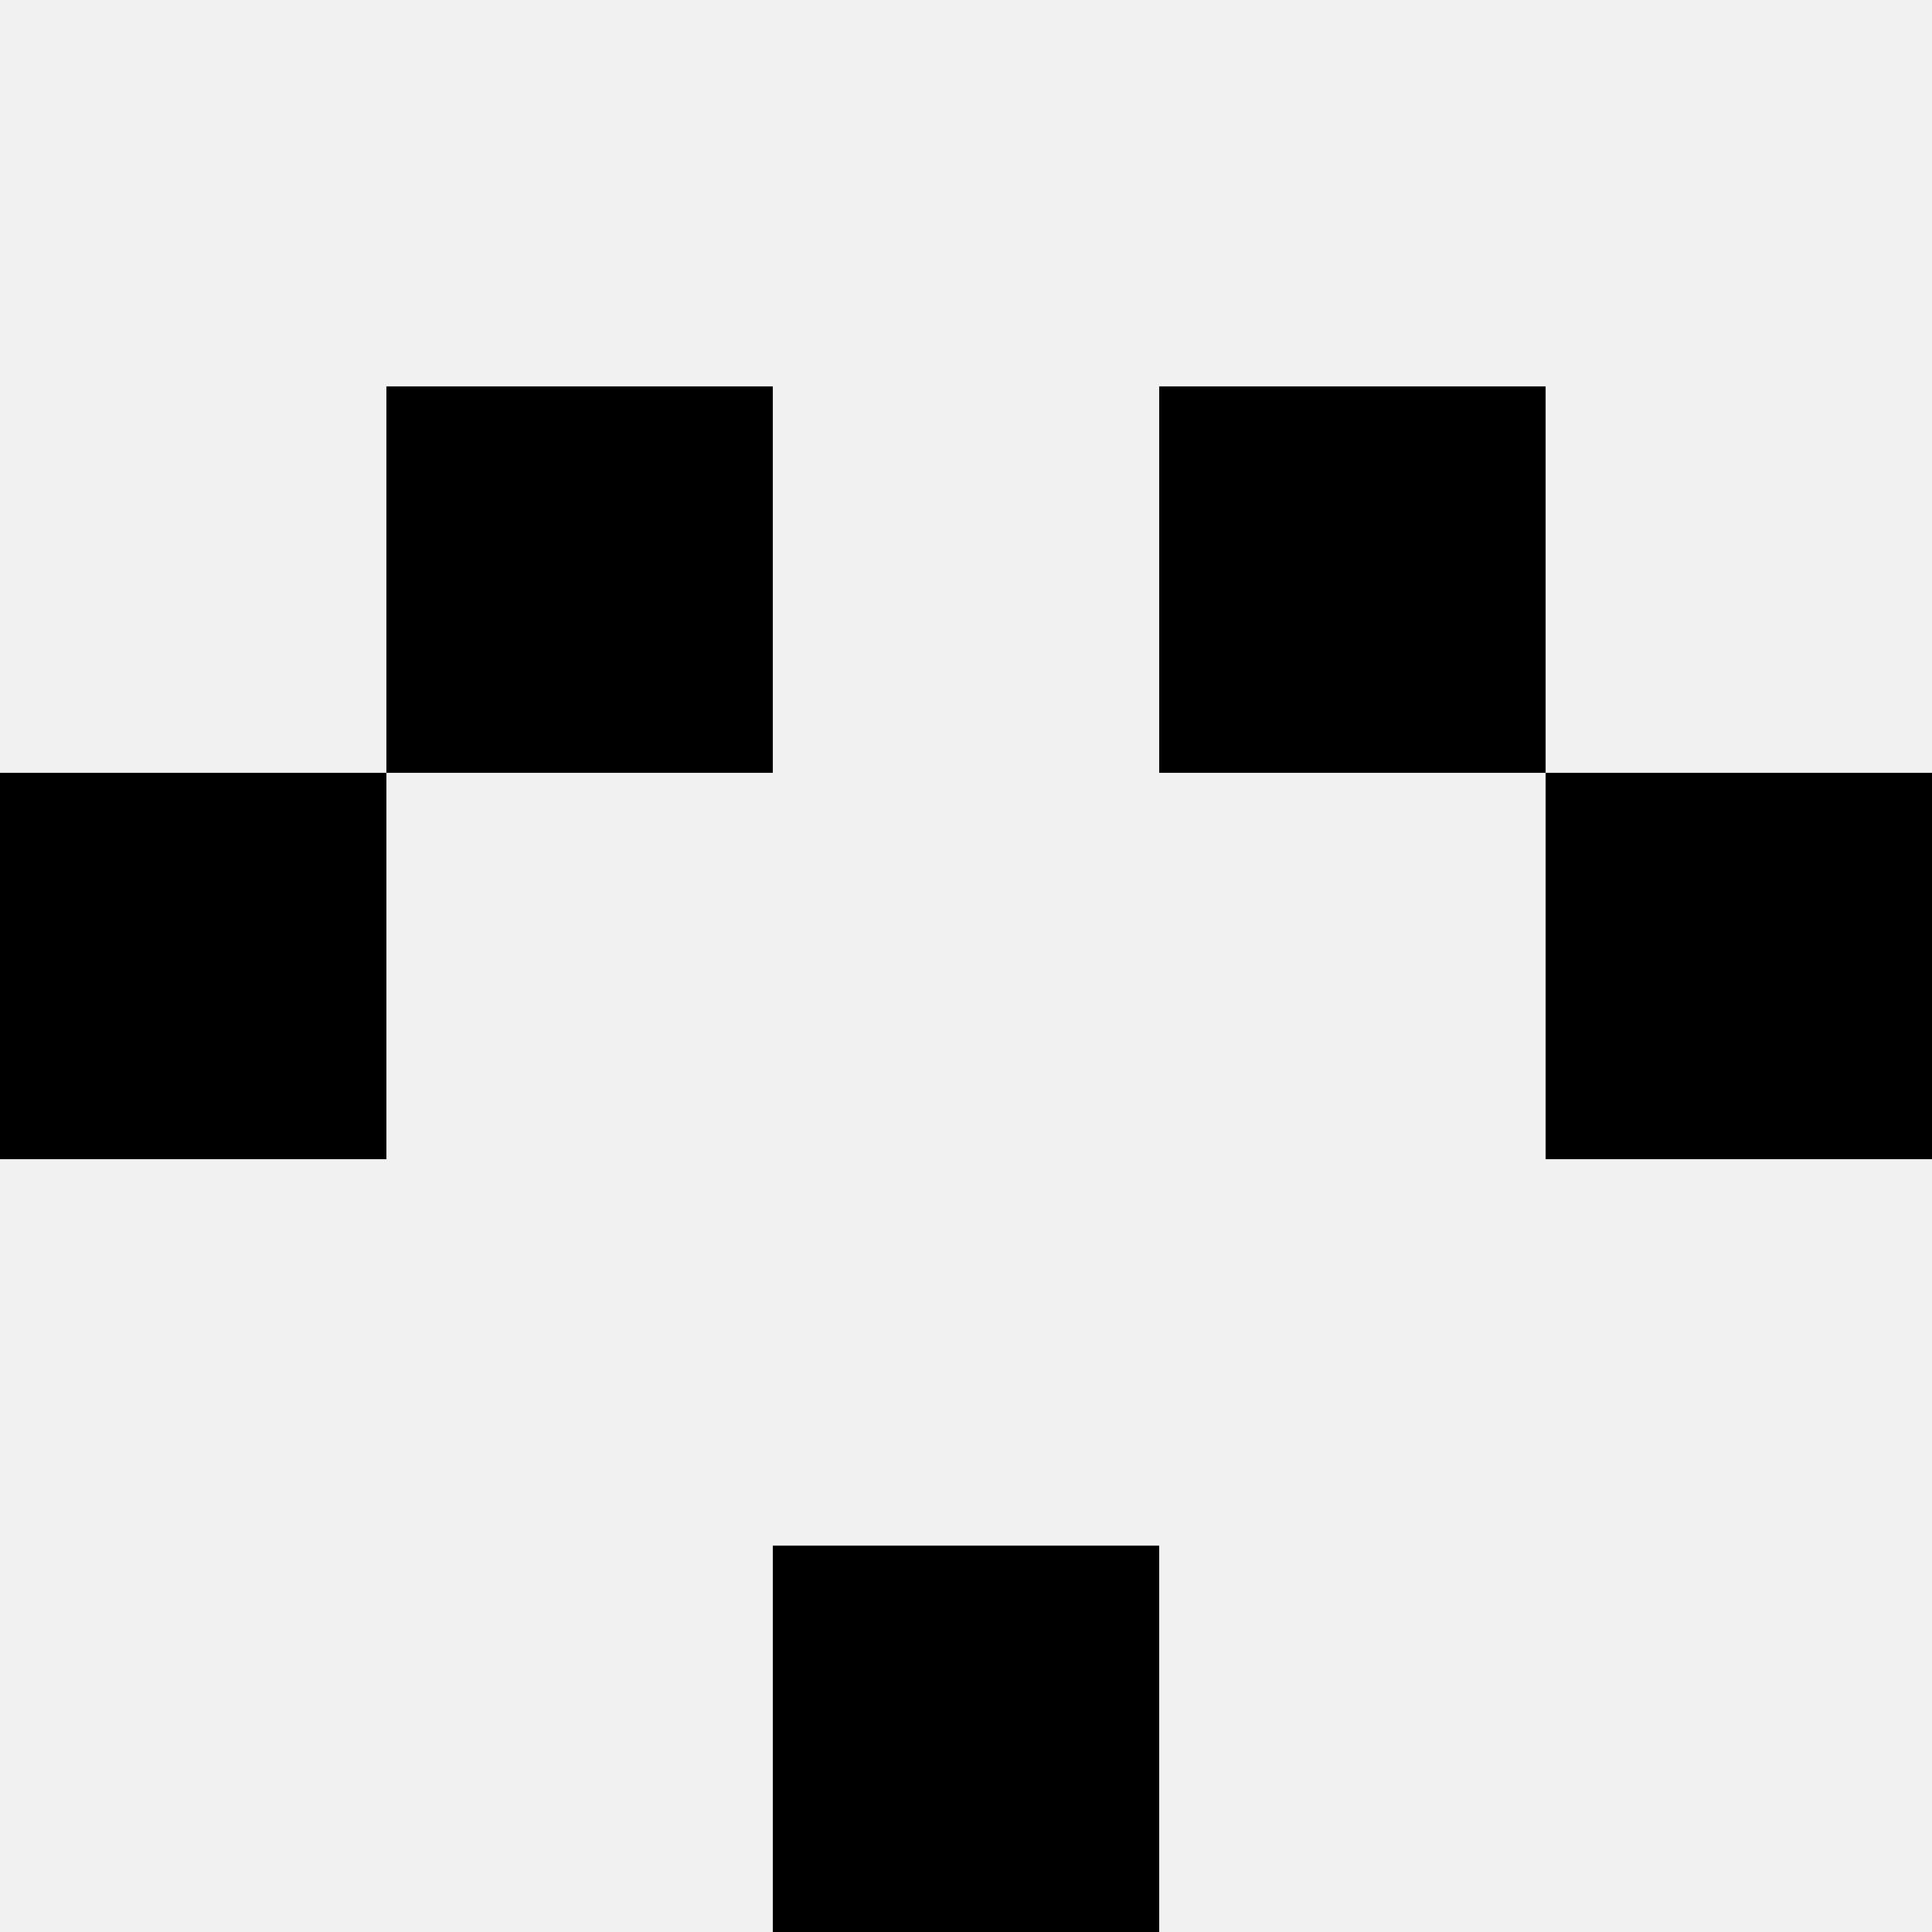 <svg width='80' height='80' xmlns='http://www.w3.org/2000/svg'><rect width='100%' height='100%' fill='#f0f0f0'/><rect x='16' y='16' width='16' height='16' fill='hsl(95, 70%, 50%)' /><rect x='48' y='16' width='16' height='16' fill='hsl(95, 70%, 50%)' /><rect x='0' y='32' width='16' height='16' fill='hsl(95, 70%, 50%)' /><rect x='64' y='32' width='16' height='16' fill='hsl(95, 70%, 50%)' /><rect x='32' y='64' width='16' height='16' fill='hsl(95, 70%, 50%)' /><rect x='32' y='64' width='16' height='16' fill='hsl(95, 70%, 50%)' /></svg>